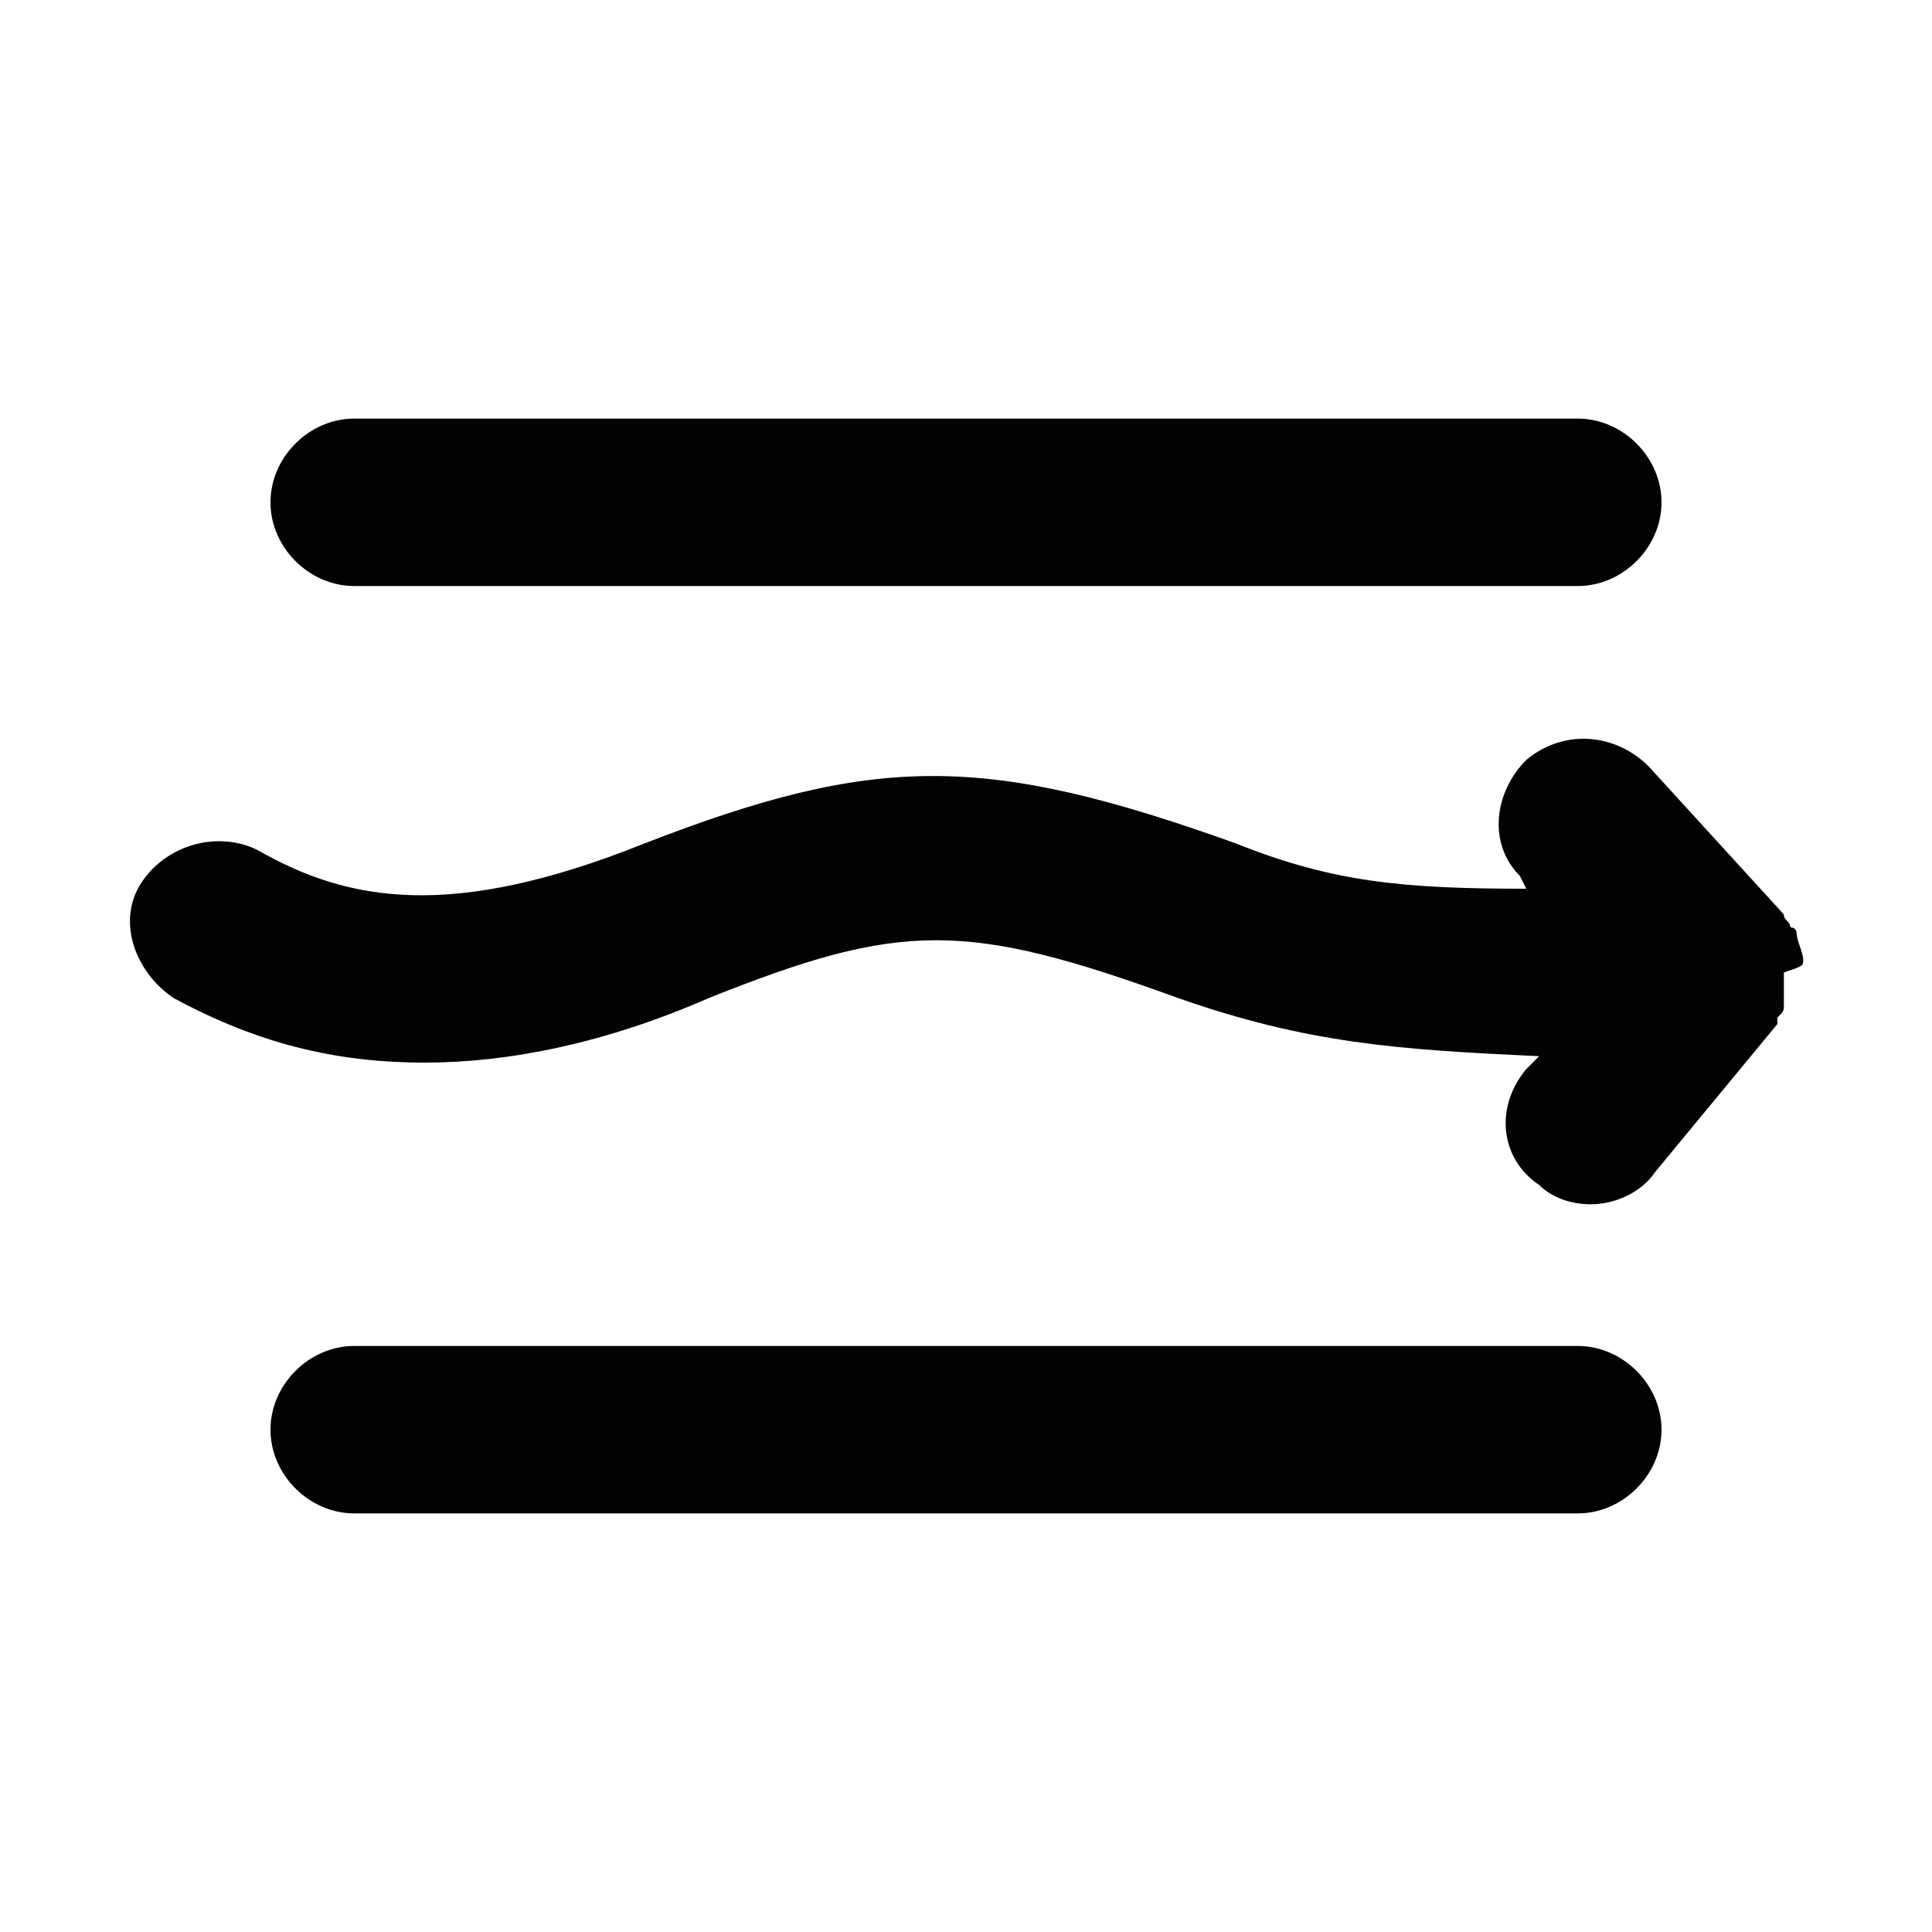 <svg version="1.1" id="Calque_1" xmlns="http://www.w3.org/2000/svg" x="0" y="0" viewBox="0 0 30 30" xml:space="preserve">
  <g fill="#010202">
    <path d="M28 14.9c0-.1-.1-.3-.1-.4 0 0 0-.1-.1-.1 0-.1-.1-.1-.1-.2l-2.1-2.3c-.5-.5-1.3-.6-1.9-.1-.5.5-.6 1.3-.1 1.8l.1.2c-1.9 0-3-.1-4.5-.7-3.9-1.4-5.6-1.4-9.2 0-3 1.2-4.6.9-6 .1-.6-.3-1.4-.1-1.8.5-.4.6-.1 1.4.5 1.8 1.3.7 2.5 1 3.9 1 1.3 0 2.8-.3 4.4-1 3-1.2 4-1.2 7.3 0 2 .7 3.4.8 5.6.9l-.2.2c-.5.6-.4 1.4.2 1.8.2.2.5.3.8.3.4 0 .8-.2 1-.5l1.9-2.3v-.1c.1-.1.1-.1.1-.2v-.1-.1-.3c.3-.1.3-.1.3-.2zM5.5 9.1h19c.7 0 1.3-.6 1.3-1.3 0-.7-.6-1.3-1.3-1.3h-19c-.7 0-1.3.6-1.3 1.3 0 .7.6 1.3 1.3 1.3zM24.5 20.9h-19c-.7 0-1.3.6-1.3 1.3s.6 1.3 1.3 1.3h19c.7 0 1.3-.6 1.3-1.3s-.6-1.3-1.3-1.3z"/>
  </g>
</svg>
